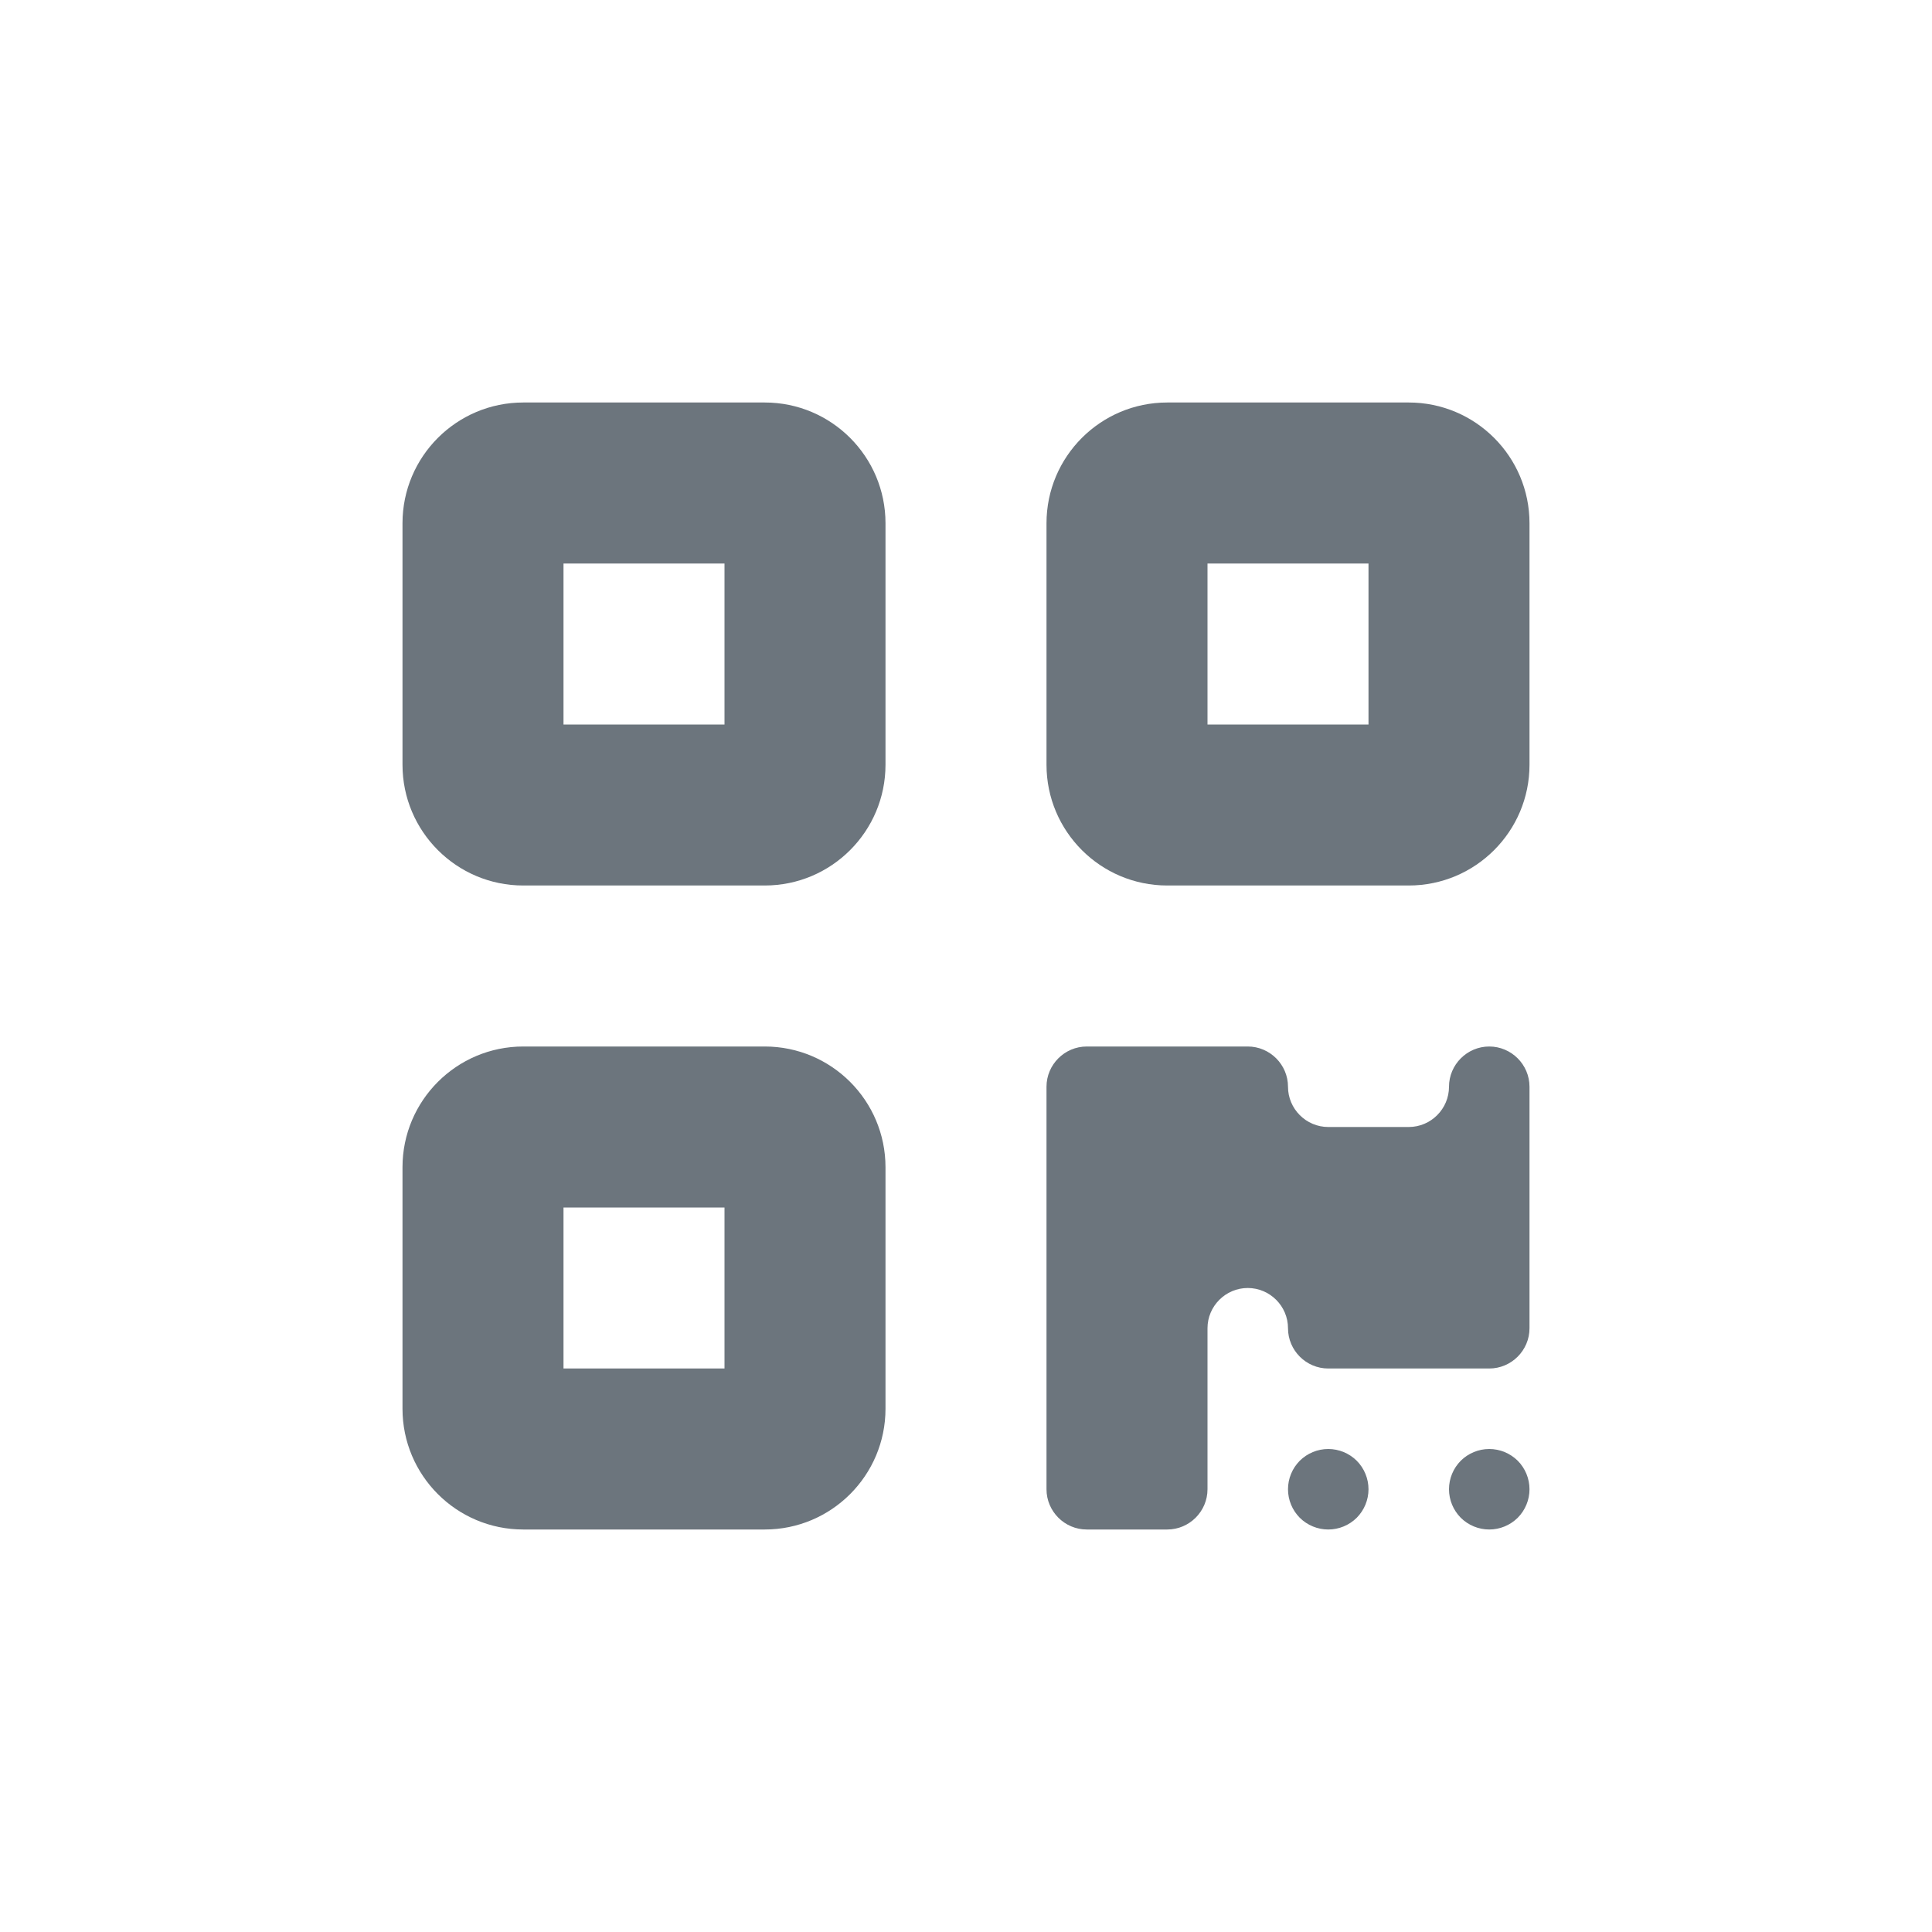 <svg width="24" height="24" viewBox="0 0 24 24" fill="none" xmlns="http://www.w3.org/2000/svg">
<path d="M5 6.5C5 5.672 5.672 5 6.5 5H9.5C10.328 5 11 5.672 11 6.5V9.5C11 10.328 10.328 11 9.5 11H6.5C5.672 11 5 10.328 5 9.5V6.5ZM7 7V9H9V7H7ZM5 14.5C5 13.672 5.672 13 6.5 13H9.5C10.328 13 11 13.672 11 14.5V17.5C11 18.328 10.328 19 9.5 19H6.5C5.672 19 5 18.328 5 17.5V14.5ZM7 15V17H9V15H7ZM14.5 5H17.5C18.328 5 19 5.672 19 6.5V9.5C19 10.328 18.328 11 17.5 11H14.5C13.672 11 13 10.328 13 9.5V6.5C13 5.672 13.672 5 14.5 5ZM17 7H15V9H17V7ZM13 13.5C13 13.225 13.225 13 13.5 13H15.5C15.775 13 16 13.225 16 13.5C16 13.775 16.225 14 16.5 14H17.5C17.775 14 18 13.775 18 13.5C18 13.225 18.225 13 18.5 13C18.775 13 19 13.225 19 13.5V16.5C19 16.775 18.775 17 18.5 17H16.5C16.225 17 16 16.775 16 16.5C16 16.225 15.775 16 15.5 16C15.225 16 15 16.225 15 16.5V18.5C15 18.775 14.775 19 14.5 19H13.5C13.225 19 13 18.775 13 18.5V13.5ZM16.5 19C16.367 19 16.24 18.947 16.146 18.854C16.053 18.76 16 18.633 16 18.5C16 18.367 16.053 18.24 16.146 18.146C16.24 18.053 16.367 18 16.5 18C16.633 18 16.76 18.053 16.854 18.146C16.947 18.24 17 18.367 17 18.5C17 18.633 16.947 18.76 16.854 18.854C16.76 18.947 16.633 19 16.5 19ZM18.5 19C18.367 19 18.24 18.947 18.146 18.854C18.053 18.76 18 18.633 18 18.5C18 18.367 18.053 18.24 18.146 18.146C18.24 18.053 18.367 18 18.5 18C18.633 18 18.76 18.053 18.854 18.146C18.947 18.24 19 18.367 19 18.5C19 18.633 18.947 18.76 18.854 18.854C18.76 18.947 18.633 19 18.5 19Z" fill="#6C757D"/>
</svg>
